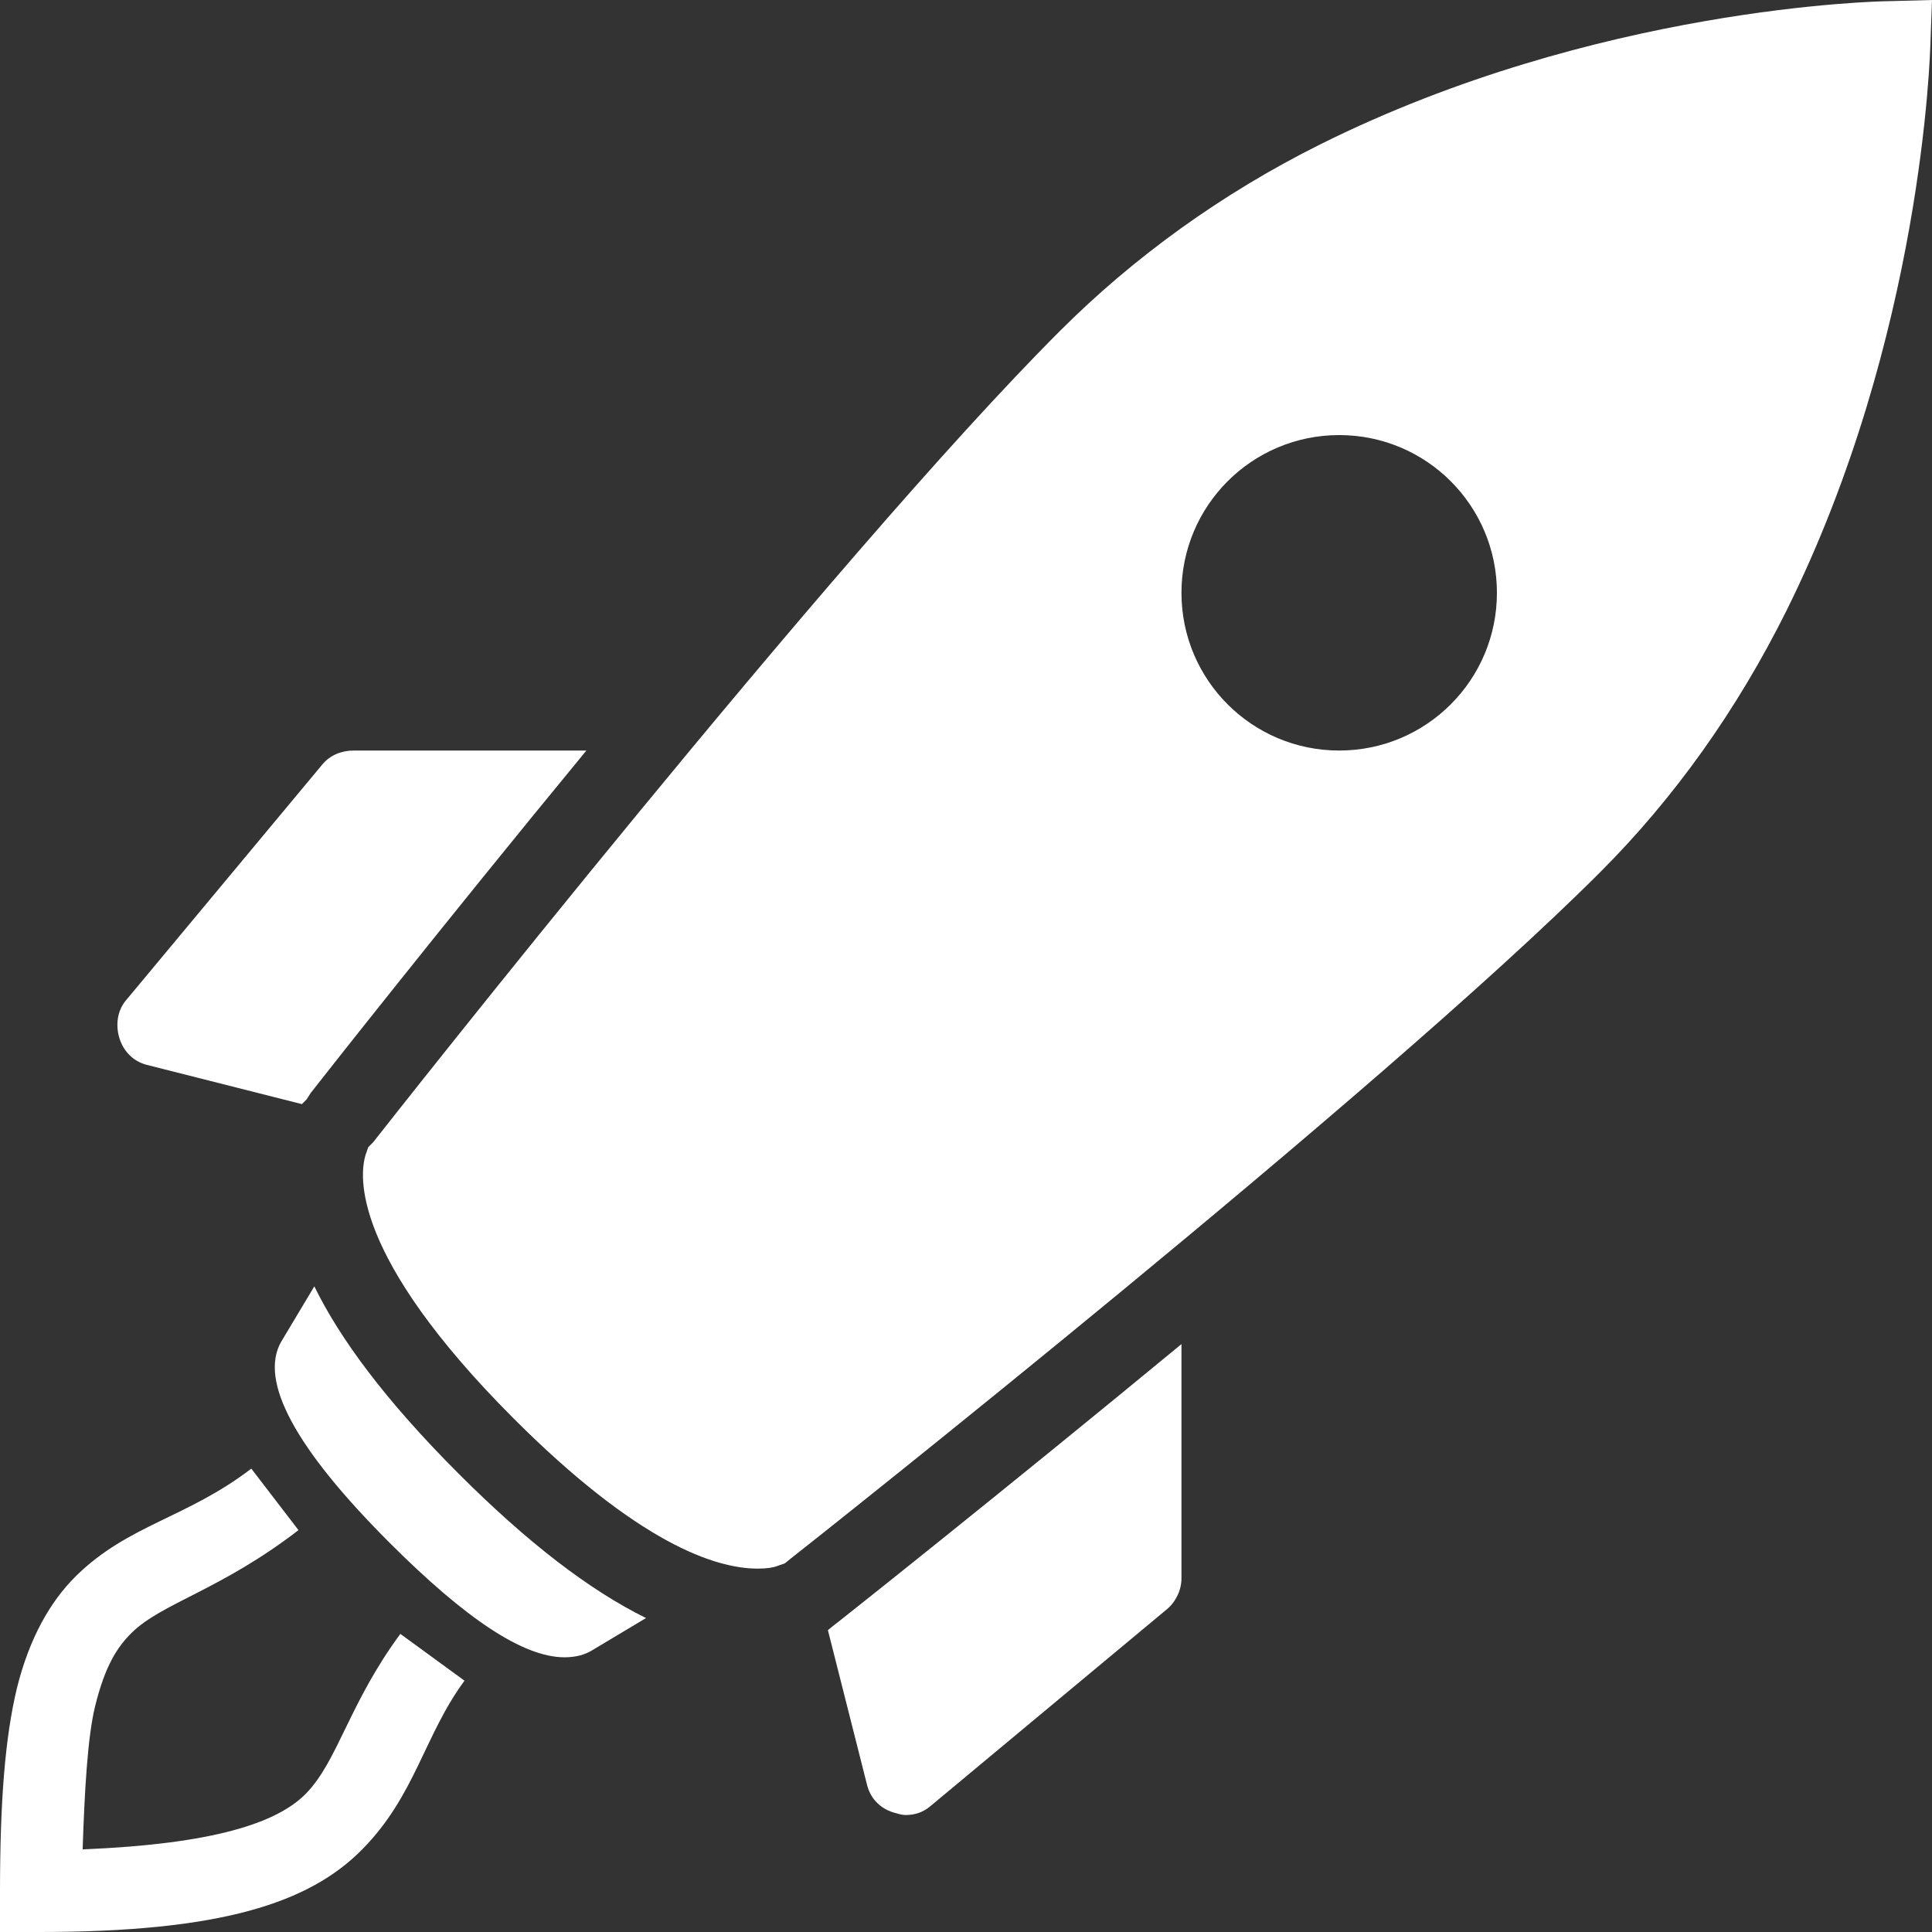 <?xml version="1.0" encoding="utf-8"?>
<!-- Generator: Adobe Illustrator 25.0.0, SVG Export Plug-In . SVG Version: 6.00 Build 0)  -->
<svg version="1.1" id="Layer_1" xmlns="http://www.w3.org/2000/svg" xmlns:xlink="http://www.w3.org/1999/xlink" x="0px" y="0px"
	 viewBox="0 0 512 512" style="enable-background:new 0 0 512 512;" xml:space="preserve">
<rect x="0" y="0" width="512" height="512" fill="#333333" stroke="none"/>
<style type="text/css">
	.st0{fill:#FFFFFF;}
</style>
<path class="st0" d="M512,0l-11.1,0.3c-3.2,0-78,1.6-150.9,37.9c-26.3,13.1-49.6,30-69.2,49.6C221,147.6,103.9,296.3,98.9,302.7
	l-1.3,1.3l-0.7,2c-1.7,5.5-3.9,26.7,39.2,69.9c33,33,53.4,39.8,64.7,39.8c2.5,0,4.2-0.3,5.2-0.7l2-0.7l1.6-1.3
	c6.4-5,156.5-123.8,214.5-181.9c19.6-19.6,36.2-42.9,49.3-69.2C509.5,89.2,511.5,14.2,511.6,11L512,0z M354.9,115.3
	c23.1,0,41.8,18.7,41.8,41.8s-18.7,41.8-41.8,41.8c-23.1,0-41.8-18.7-41.8-41.8S331.8,115.3,354.9,115.3z M93.7,198.9
	c-3.1,0-6.2,1.2-8.2,3.6l-52.2,62.7c-2.3,2.8-2.7,6.7-1.6,10.1s3.7,6,7.2,6.9L80,292.6l1.3-1.3l1-1.6c2.5-3.2,34.4-43.8,73.1-90.8
	L93.7,198.9L93.7,198.9z M83.3,340.9l-8.8,14.7c-5.9,10.4,3.8,28.3,28.7,53.2c20.3,20.3,35.5,30.4,46.4,30.4c3.3,0,5.4-0.8,6.9-1.6
	l14.7-8.8c-15-7.4-31.4-20-49.6-38.2C101.9,370.9,90,354.6,83.3,340.9z M313.1,356.2c-46.9,38.7-87.5,70.9-90.8,73.5l-1.3,1
	l-1.6,1.3l10.4,41.1c0.9,3.5,3.4,6.1,6.9,7.2c1.1,0.3,2.2,0.7,3.3,0.7c2.4,0,4.6-0.7,6.5-2.3l62.7-52.2c2.4-2,3.9-5.1,3.9-8.2
	L313.1,356.2L313.1,356.2z M66.6,389.2c-17.1,13.1-32.5,14.8-46.4,28.4c-6.9,6.8-12.4,16.5-15.7,29.7C1.3,460.6,0,477.6,0,501.6V512
	h10.4c48,0,71.5-7.6,85.6-21.9s16.4-30.2,27.1-44.7l-17-12.4c-13.6,18.4-16.6,33.8-25.1,42.4c-7.6,7.7-24.4,13.3-59.1,14.7
	c0.5-15.2,1.3-29.8,3.3-37.9c2.6-10.6,5.8-15.7,9.8-19.6c8-7.8,23.6-11.3,44.1-27.1L66.6,389.2z"/>
</svg>

